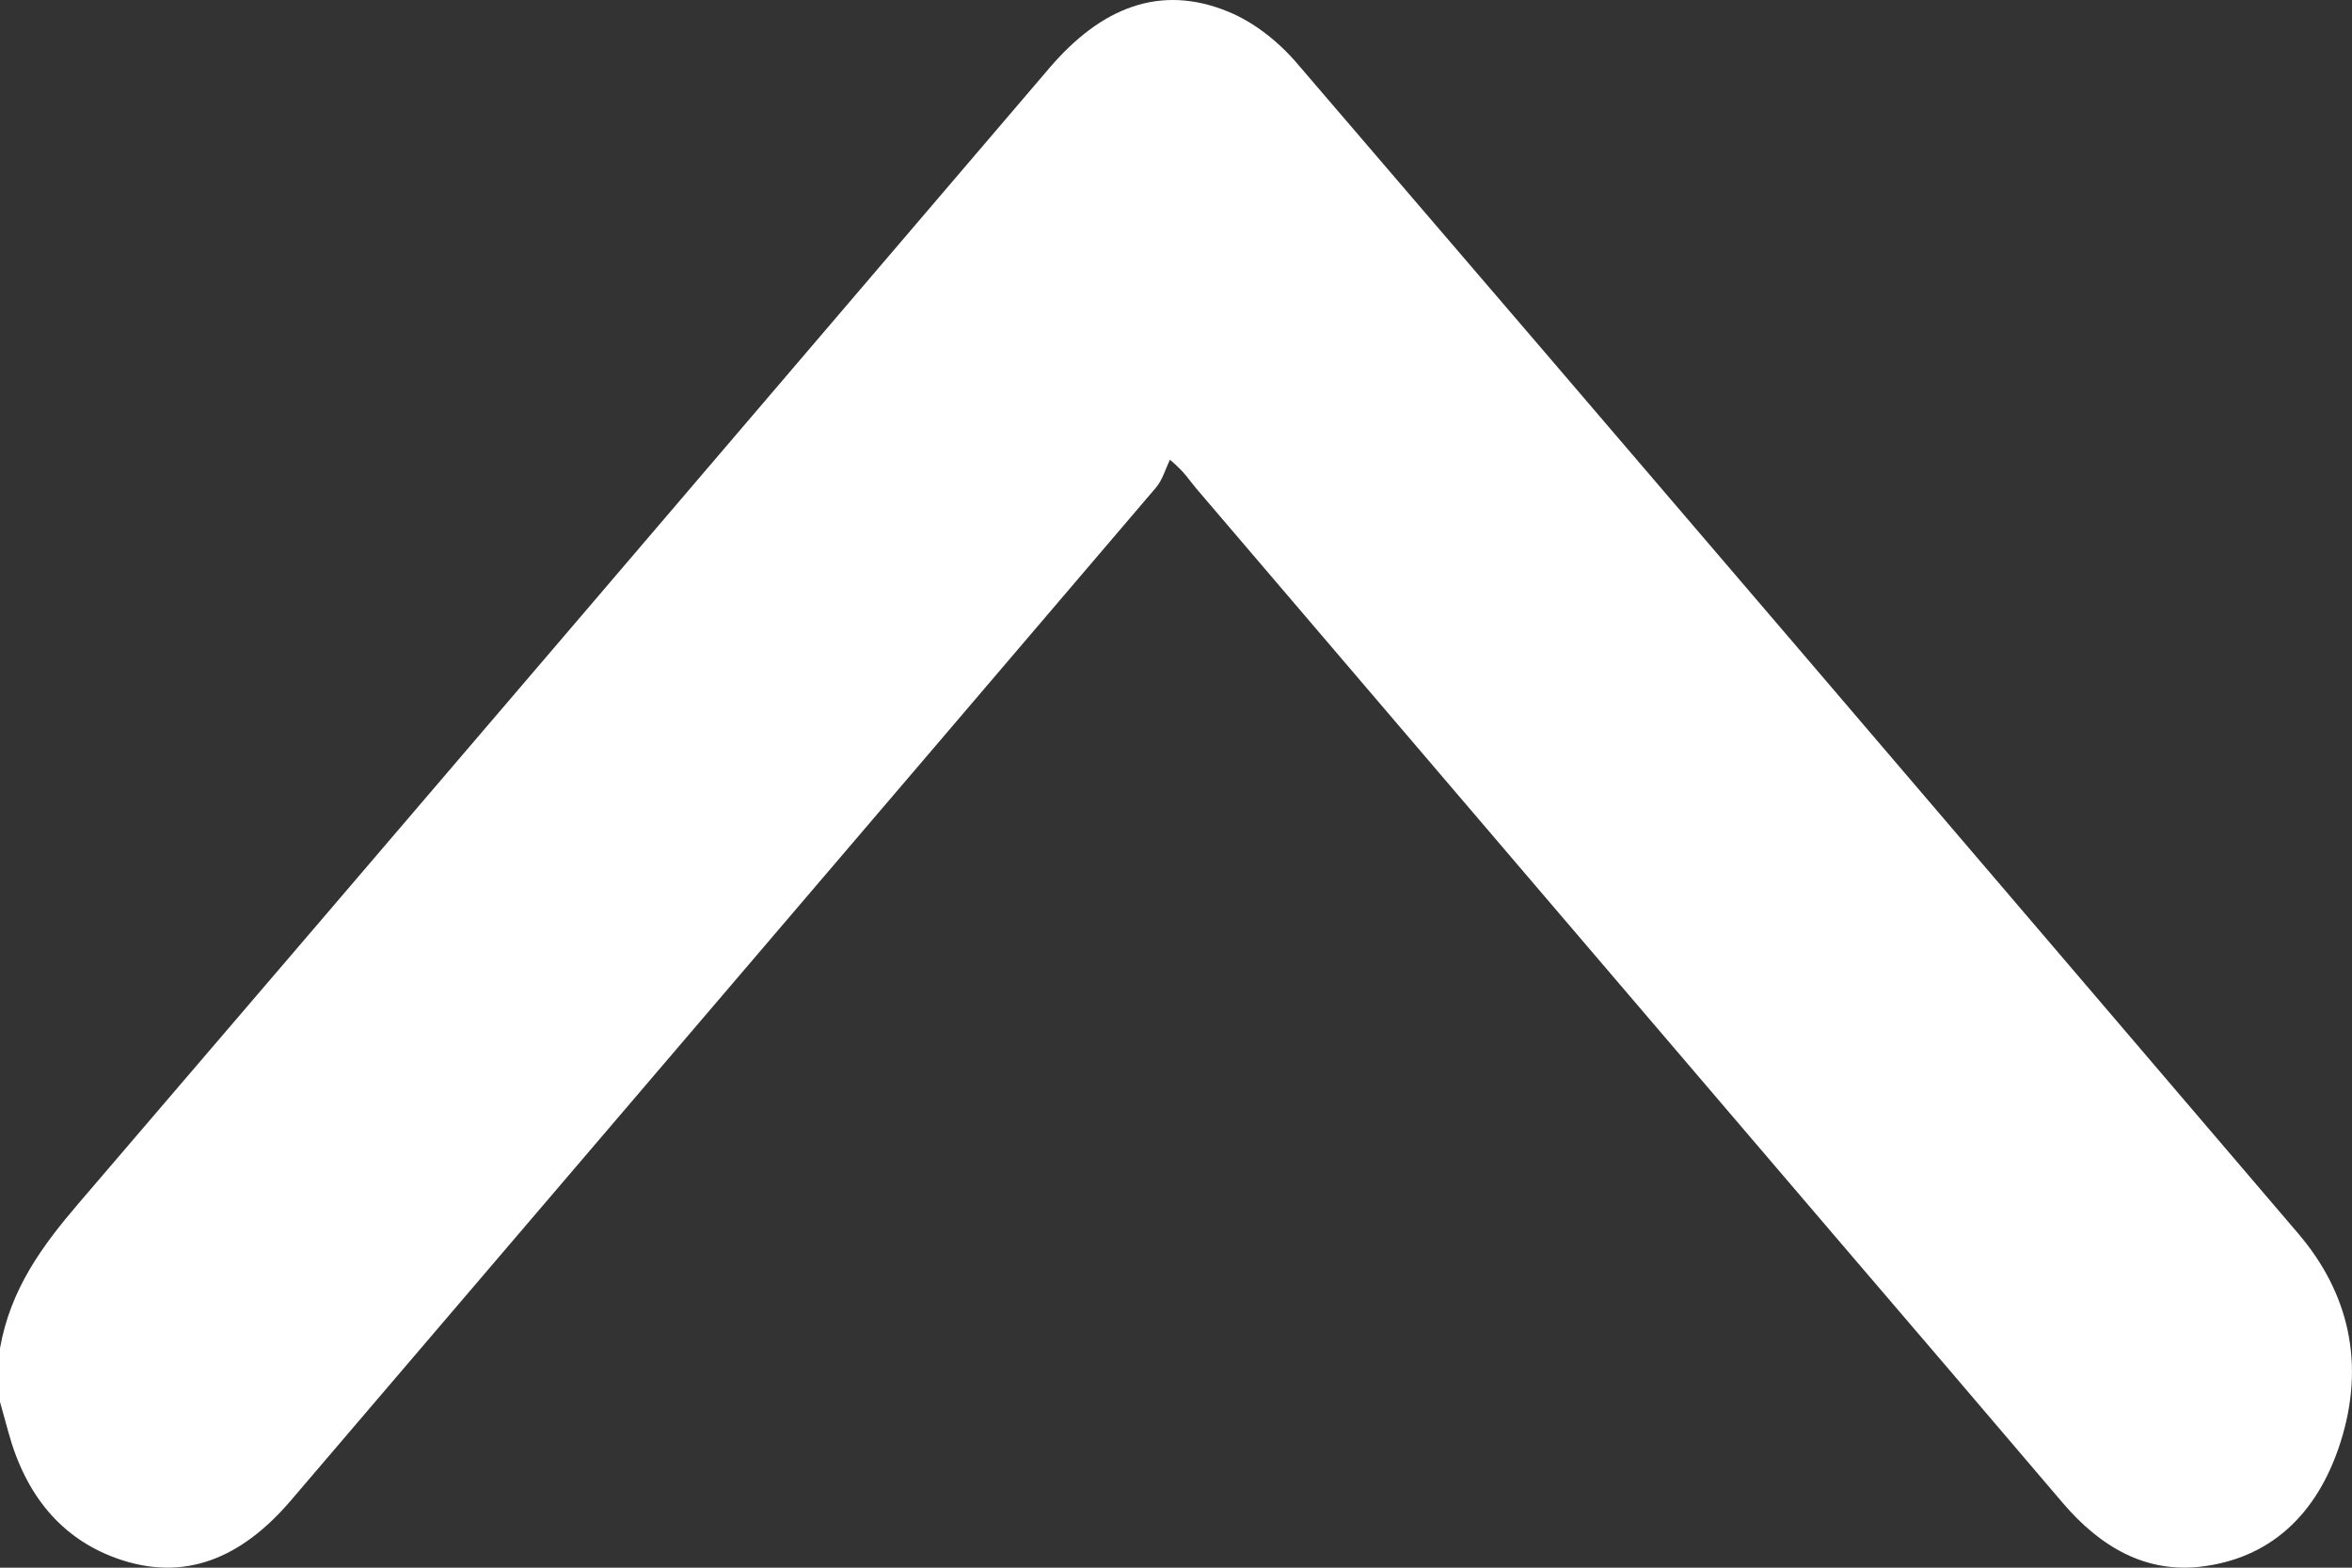 <?xml version="1.0" encoding="UTF-8"?> <svg xmlns="http://www.w3.org/2000/svg" width="12" height="8" viewBox="0 0 12 8" fill="none"><rect x="0" y="0" width="12" height="8" fill="#333333" stroke="none"/><path d="M0 6.88C0.054 6.575 0.218 6.355 0.4 6.142C2.054 4.212 3.704 2.279 5.355 0.346C5.615 0.042 5.917 -0.086 6.27 0.061C6.398 0.114 6.523 0.212 6.619 0.325C8.324 2.311 10.024 4.302 11.725 6.294C11.982 6.595 12.07 6.957 11.941 7.361C11.82 7.74 11.572 7.955 11.227 7.995C10.948 8.027 10.718 7.897 10.523 7.668C10.132 7.208 9.739 6.749 9.347 6.291C8.265 5.024 7.182 3.757 6.101 2.49C6.07 2.454 6.047 2.411 5.969 2.346C5.946 2.394 5.93 2.451 5.898 2.488C4.428 4.212 2.955 5.934 1.484 7.657C1.232 7.952 0.939 8.078 0.589 7.95C0.314 7.849 0.131 7.632 0.043 7.309C0.029 7.257 0.014 7.206 -8.79738e-07 7.154L-8.55749e-07 6.88L0 6.88Z" fill="white"></path></svg> 